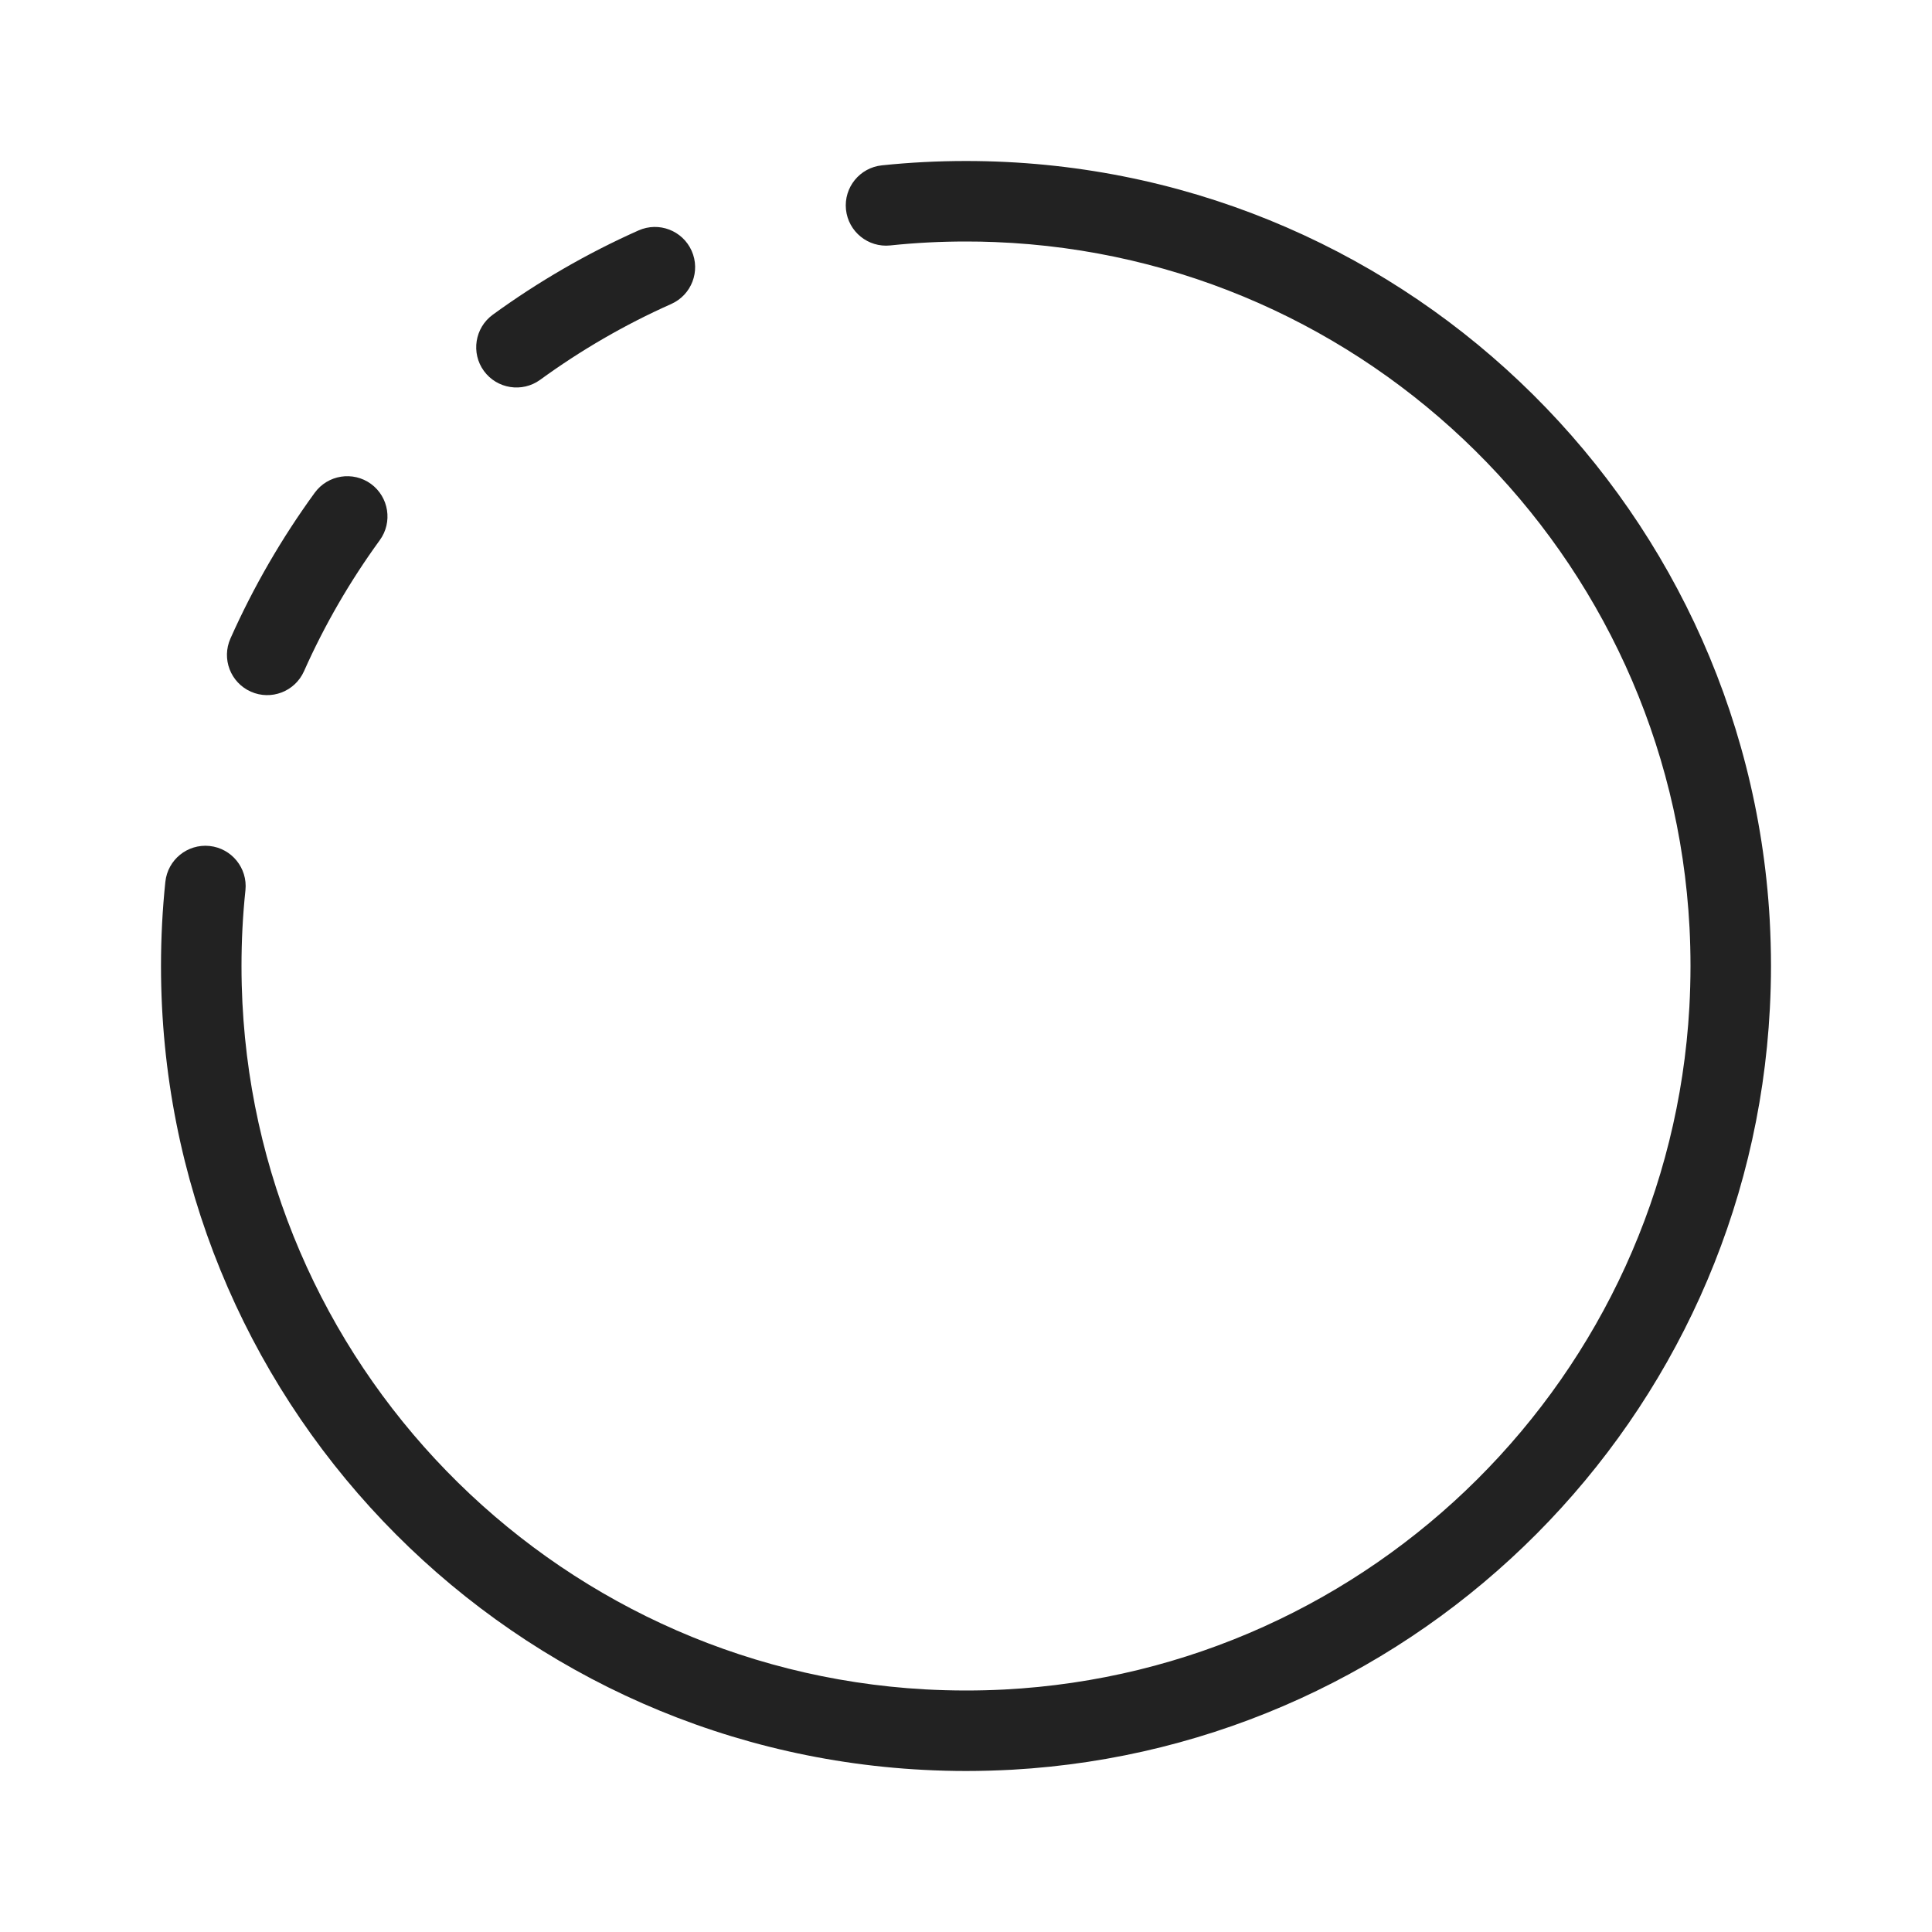 <svg xmlns="http://www.w3.org/2000/svg" width="24" height="24" viewBox="0 0 24 24" fill="none">
    <path fill-rule="evenodd" clip-rule="evenodd" d="M12 2C11.647 2 11.299 2.018 10.955 2.054C10.68 2.083 10.481 2.328 10.509 2.603C10.538 2.878 10.784 3.077 11.058 3.049C11.368 3.016 11.682 3 12 3C12.121 3 12.241 3.002 12.36 3.007C17.006 3.19 20.747 6.895 20.988 11.526C20.996 11.683 21 11.841 21 12C21 12.171 20.995 12.341 20.986 12.51C20.73 17.086 17.055 20.75 12.474 20.988C12.317 20.996 12.159 21 12 21C11.829 21 11.659 20.995 11.49 20.986C6.835 20.726 3.125 16.928 3.003 12.238C3.001 12.159 3 12.079 3 12C3 11.682 3.016 11.368 3.049 11.058C3.077 10.784 2.878 10.538 2.603 10.509C2.328 10.481 2.083 10.68 2.054 10.955C2.018 11.299 2 11.647 2 12C2 17.346 6.196 21.713 11.474 21.986C11.648 21.995 11.824 22 12 22C12.193 22 12.384 21.994 12.575 21.984C17.656 21.696 21.723 17.614 21.986 12.526C21.995 12.352 22 12.176 22 12C22 11.807 21.994 11.616 21.984 11.425C21.686 6.17 17.33 2 12 2ZM8.339 3.776C8.591 3.663 8.704 3.368 8.592 3.116C8.479 2.863 8.184 2.75 7.931 2.863C7.289 3.149 6.683 3.501 6.122 3.909C5.898 4.072 5.849 4.385 6.011 4.608C6.174 4.831 6.487 4.88 6.71 4.718C7.216 4.35 7.761 4.033 8.339 3.776ZM4.718 6.71C4.88 6.487 4.831 6.174 4.608 6.011C4.385 5.849 4.072 5.898 3.909 6.122C3.501 6.683 3.149 7.289 2.863 7.931C2.75 8.184 2.863 8.479 3.116 8.592C3.368 8.704 3.663 8.591 3.776 8.339C4.033 7.761 4.35 7.216 4.718 6.71Z" fill="#222222"/>
</svg>